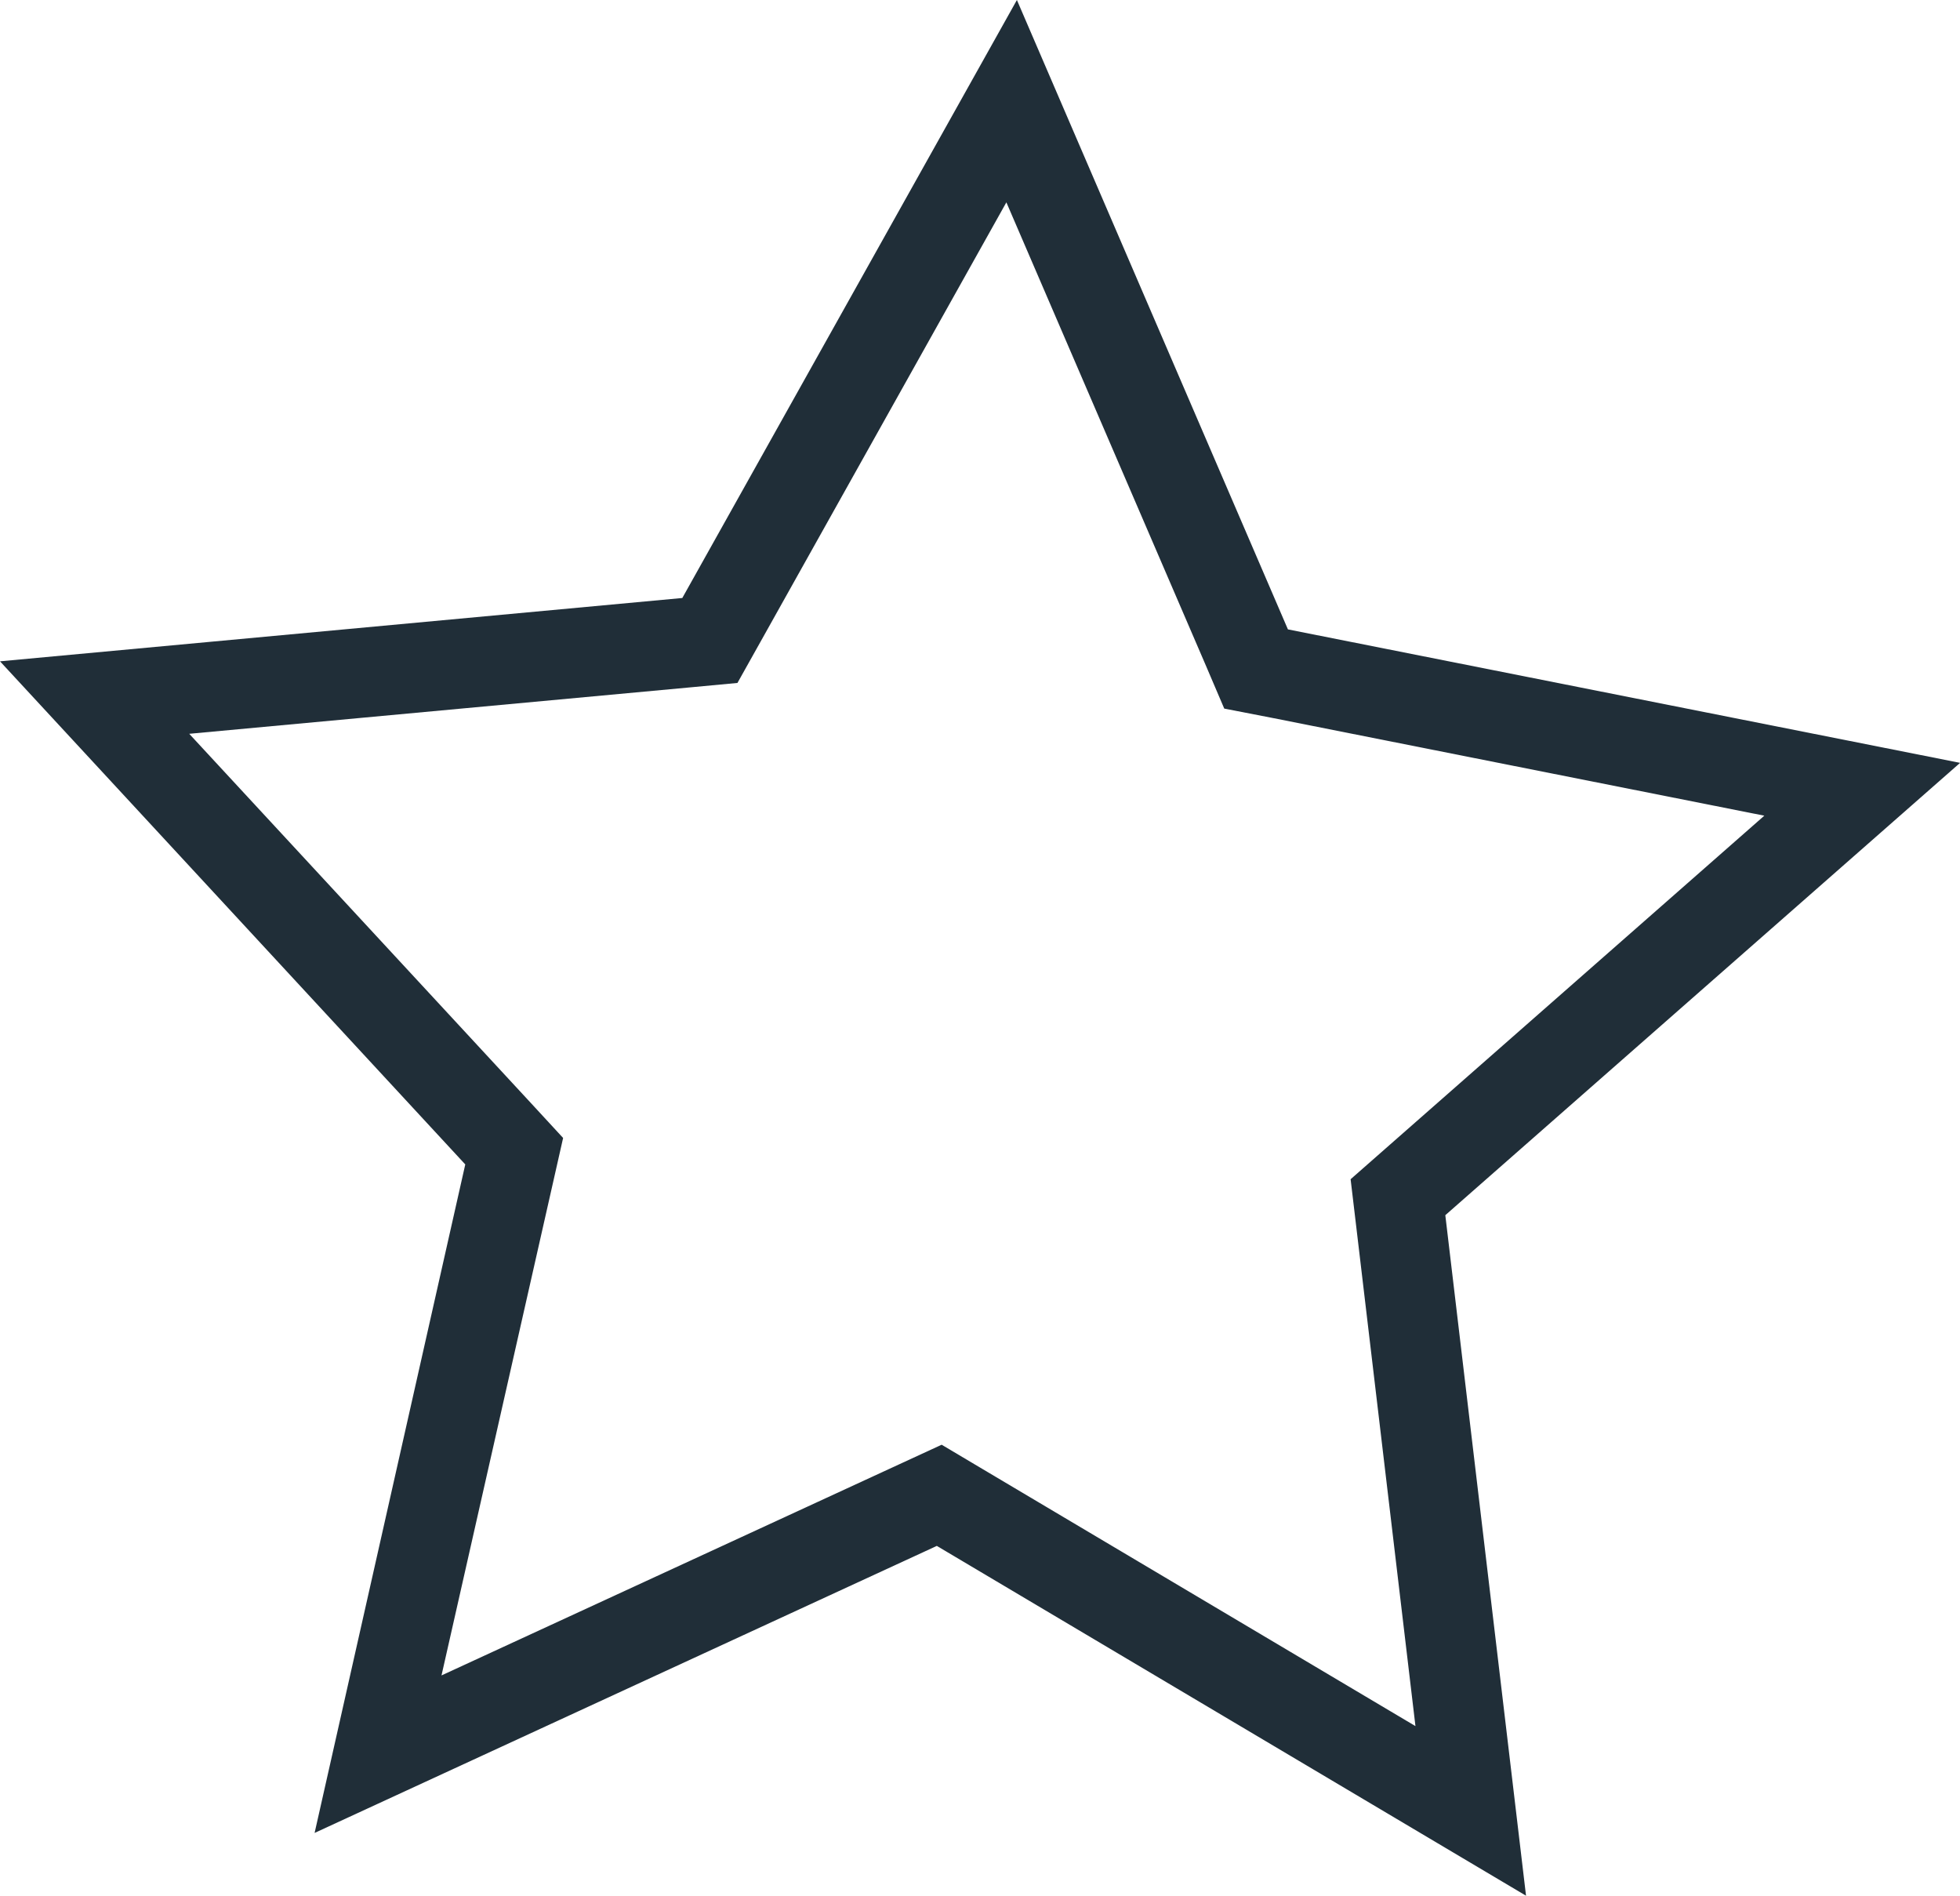<?xml version="1.0" encoding="UTF-8"?> <svg xmlns="http://www.w3.org/2000/svg" viewBox="0 0 218.55 211.36"> <defs> <style>.cls-1{fill:#202e38;}</style> </defs> <title>Asset 10</title> <g id="Layer_2" data-name="Layer 2"> <g id="Layer_1-2" data-name="Layer 1"> <path class="cls-1" d="M112.22,22.57l22.21,51.56L136.51,79l5.16,1,55.06,10.94L154.55,128l-3.95,3.47.62,5.22,6.61,55.75-48.27-28.66L105,161.07l-4.77,2.2-51,23.52L61.63,132l1.16-5.13L59.22,123,21.1,81.81,77,76.63l5.23-.49,2.57-4.59,27.42-49M113.39,0,76.08,66.67,0,73.73l51.88,56.09-16.8,74.53,69.38-32,65.7,39-9-75.87,57.4-50.43L143.61,70.17,113.39,0Z"></path> </g> </g> </svg> 